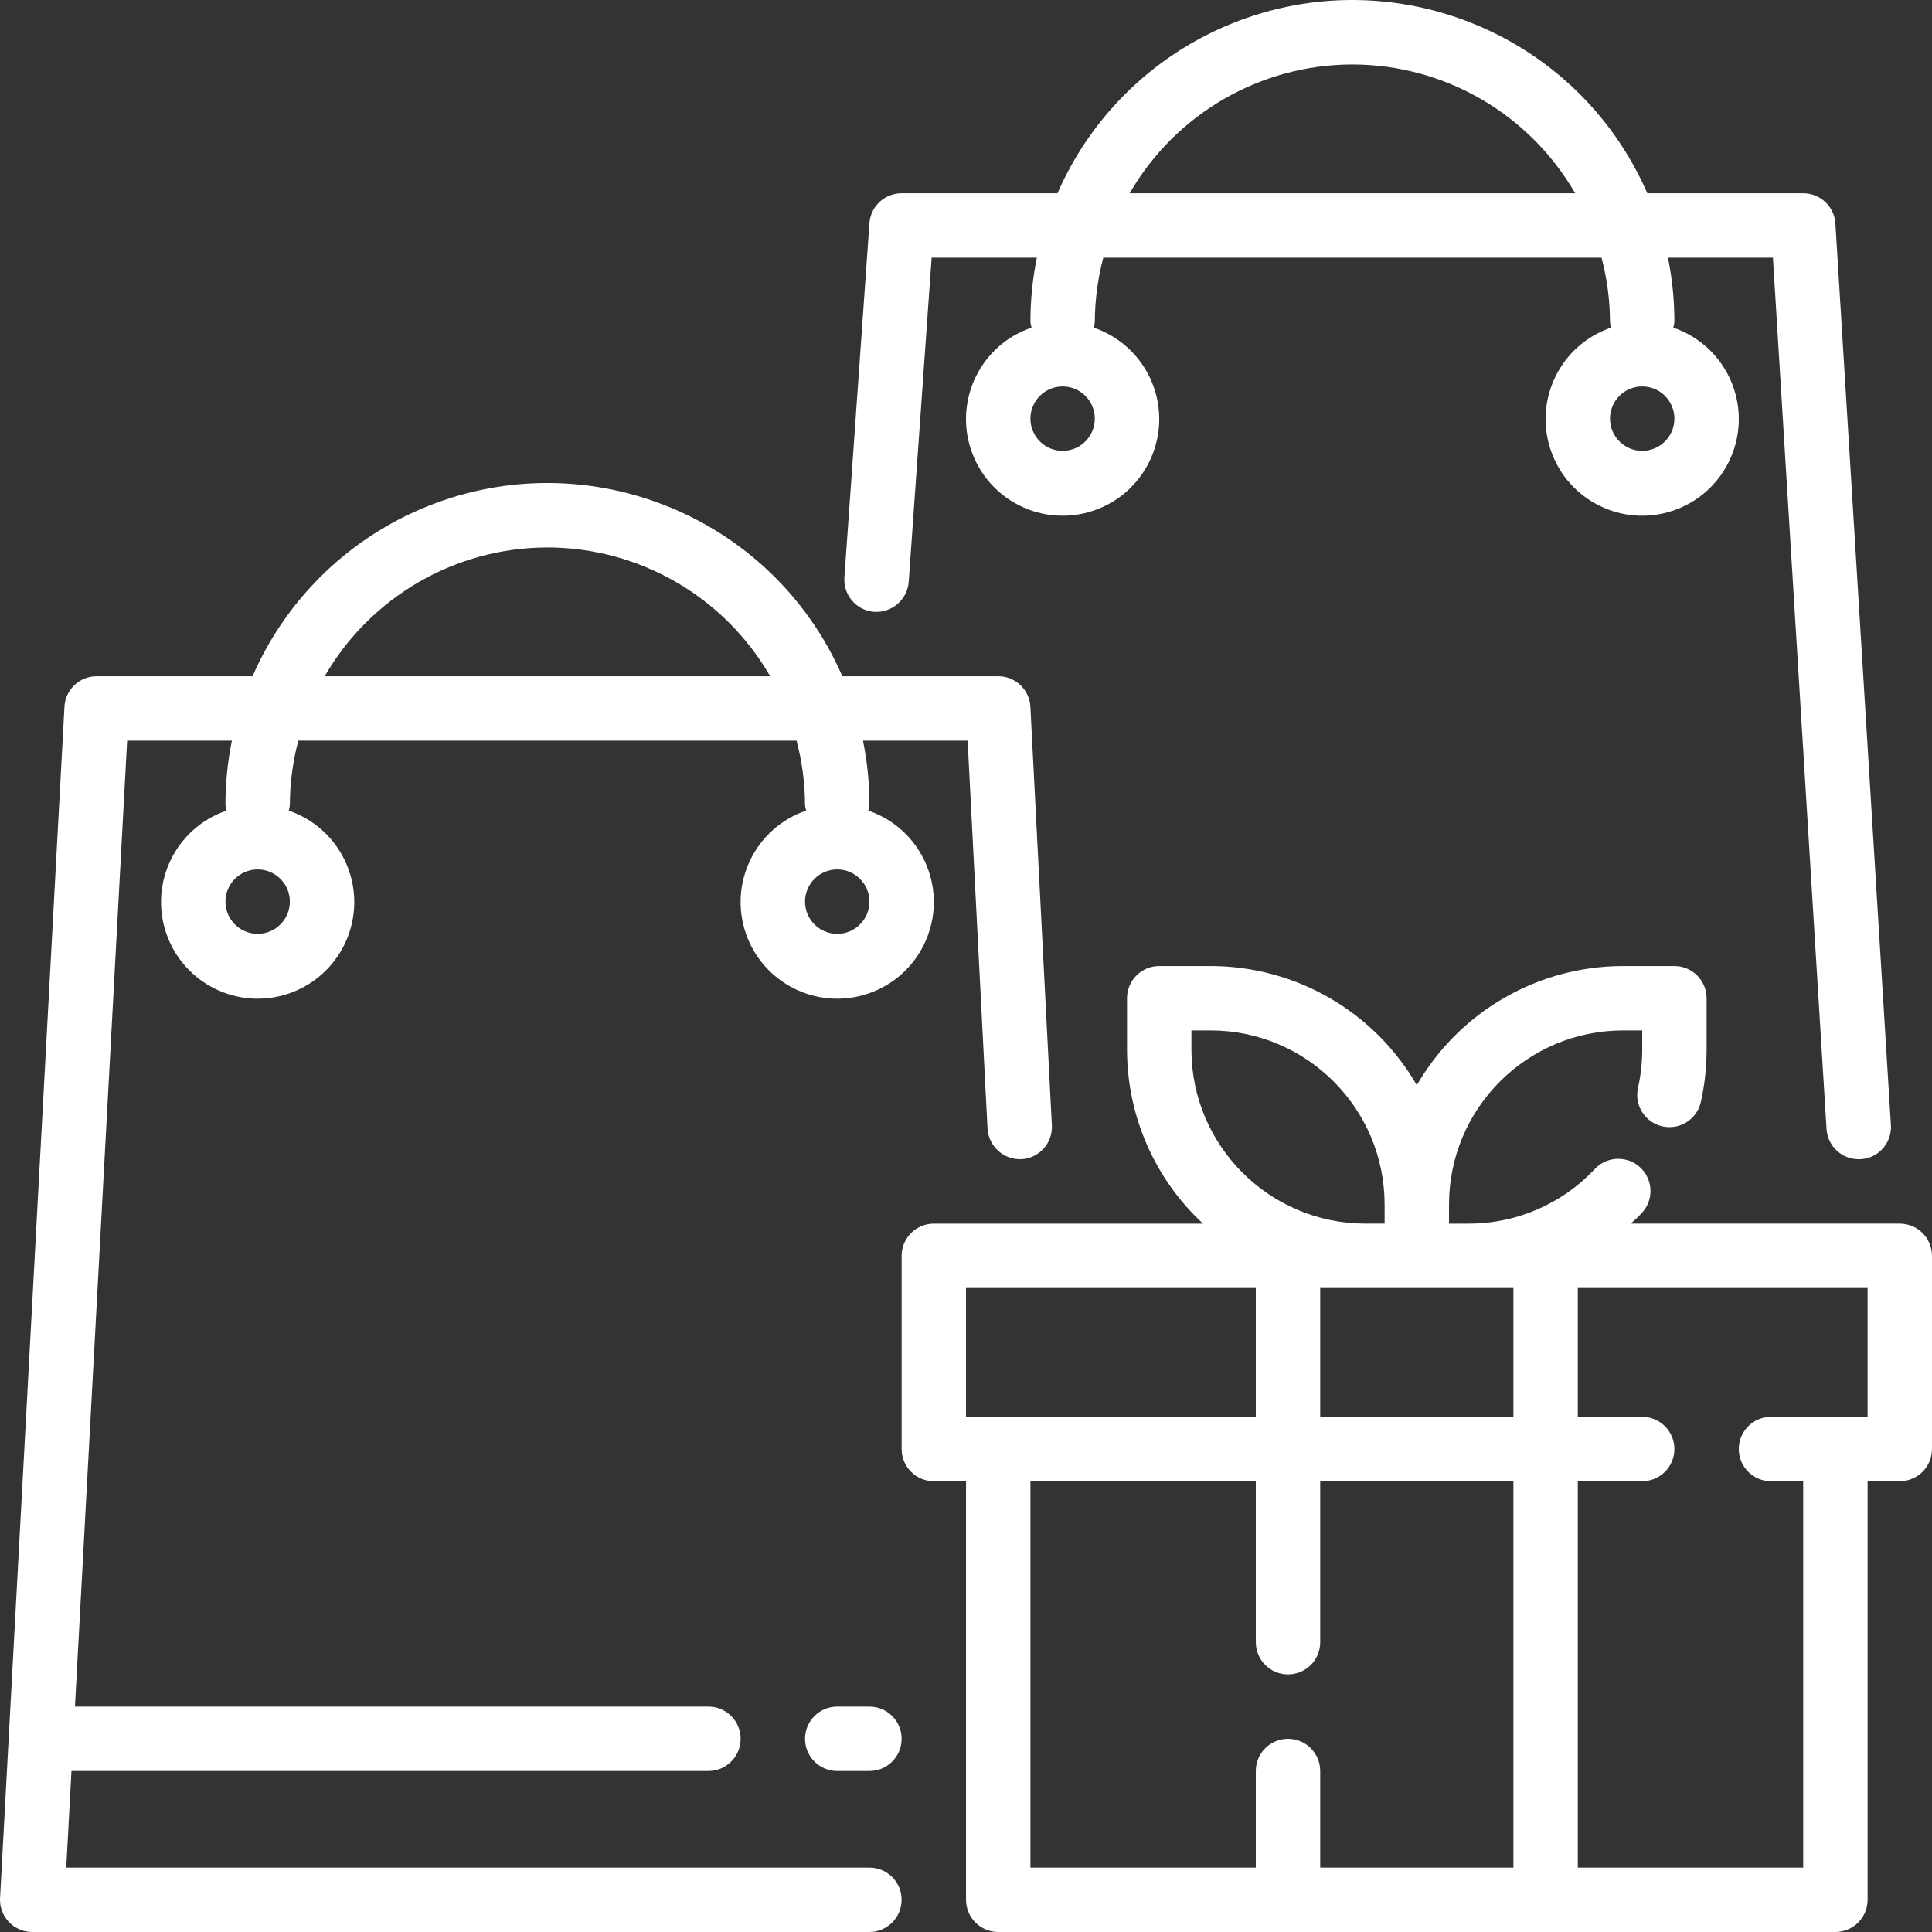 <svg xmlns="http://www.w3.org/2000/svg" xmlns:xlink="http://www.w3.org/1999/xlink" fill="#FFFFFF" x="0px" y="0px" viewBox="0 0 480.016 480.016" style="enable-background:new 0 0 480.016 480.016;" xml:space="preserve"><rect x="0" y="0" width="480.016" height="480.016" fill="#333333" stroke="none"/><g>	<g>		<path d="M261.342,279.612c0-0.002,0-0.003,0-0.005l-5.336-104c-0.217-4.255-3.731-7.593-7.992-7.592h-38.728    c-17.636-40.467-64.738-58.975-105.205-41.339c-18.506,8.065-33.274,22.834-41.339,41.339H24.014c-4.255-0.006-7.77,3.319-8,7.568    l-16,296c-0.239,4.412,3.144,8.182,7.556,8.42c0.148,0.008,0.296,0.012,0.444,0.012h208c4.418,0,8-3.582,8-8s-3.582-8-8-8H16.462    l1.296-24h158.256c4.418,0,8-3.582,8-8s-3.582-8-8-8H18.622l12.968-240h26.024c-1.07,5.266-1.606,10.626-1.6,16    c0.048,0.469,0.142,0.933,0.28,1.384c-12.55,4.264-19.268,17.894-15.005,30.445c4.264,12.55,17.894,19.268,30.445,15.004    c12.55-4.264,19.268-17.894,15.004-30.444c-2.399-7.061-7.943-12.606-15.004-15.005c0.138-0.451,0.232-0.915,0.28-1.384    c0.019-5.401,0.726-10.778,2.104-16H197.91c1.378,5.222,2.085,10.599,2.104,16c0.048,0.469,0.142,0.933,0.28,1.384    c-12.55,4.264-19.268,17.894-15.005,30.445c4.264,12.55,17.894,19.268,30.445,15.004c12.55-4.264,19.268-17.894,15.004-30.444    c-2.399-7.061-7.943-12.606-15.004-15.005c0.138-0.451,0.232-0.915,0.28-1.384c0.006-5.374-0.53-10.734-1.6-16h26l4.944,96.408    c0.271,4.392,4.003,7.762,8.4,7.584C258.17,287.784,261.566,284.025,261.342,279.612z M72.014,224.016c0,4.418-3.582,8-8,8    s-8-3.582-8-8s3.582-8,8-8S72.014,219.597,72.014,224.016z M80.67,168.016c11.418-19.776,32.508-31.971,55.344-32    c22.836,0.029,43.926,12.224,55.344,32H80.67z M216.014,224.016c0,4.418-3.582,8-8,8s-8-3.582-8-8s3.582-8,8-8    S216.014,219.597,216.014,224.016z"></path>	</g></g><g>	<g>		<path d="M469.806,279.542c0-0.002,0-0.004,0-0.006L456.014,55.52c-0.262-4.223-3.768-7.512-8-7.504h-38.728    C391.65,7.548,344.548-10.96,304.081,6.676c-18.506,8.065-33.274,22.834-41.339,41.339h-38.728c-4.208-0.01-7.705,3.242-8,7.44    l-6.216,88c-0.32,4.407,2.994,8.238,7.4,8.558c0.011,0.001,0.021,0.002,0.032,0.002c4.392,0.258,8.186-3.039,8.544-7.424    l5.696-80.576h26.144c-1.07,5.266-1.606,10.626-1.6,16c0.048,0.469,0.142,0.933,0.28,1.384    c-12.55,4.264-19.268,17.894-15.004,30.445c4.264,12.55,17.894,19.268,30.444,15.004c12.55-4.264,19.268-17.894,15.004-30.444    c-2.399-7.061-7.943-12.606-15.004-15.005c0.138-0.451,0.232-0.915,0.28-1.384c0.019-5.401,0.726-10.778,2.104-16H397.91    c1.378,5.222,2.085,10.599,2.104,16c0.048,0.469,0.142,0.933,0.28,1.384c-12.55,4.264-19.268,17.894-15.004,30.445    c4.264,12.55,17.894,19.268,30.444,15.004c12.55-4.264,19.268-17.894,15.004-30.444c-2.399-7.061-7.943-12.606-15.004-15.005    c0.138-0.451,0.232-0.915,0.28-1.384c0.006-5.374-0.53-10.734-1.6-16h26.08l13.32,216.496c0.262,4.224,3.768,7.512,8,7.504h0.496    C466.72,287.746,470.076,283.952,469.806,279.542z M272.014,104.016c0,4.418-3.582,8-8,8s-8-3.582-8-8s3.582-8,8-8    S272.014,99.597,272.014,104.016z M280.67,48.016c11.418-19.776,32.508-31.971,55.344-32c22.836,0.029,43.926,12.224,55.344,32    H280.67z M416.014,104.016c0,4.418-3.582,8-8,8s-8-3.582-8-8s3.582-8,8-8S416.014,99.597,416.014,104.016z"></path>	</g></g><g>	<g>		<path d="M472.014,304.016h-66.848c0.872-0.8,1.776-1.6,2.616-2.496c3.096-3.152,3.05-8.217-0.102-11.313s-8.217-3.05-11.313,0.102    c-0.065,0.067-0.13,0.134-0.193,0.203c-8.133,8.649-19.488,13.539-31.36,13.504h-4.8v-4.8c0.04-23.842,19.358-43.16,43.2-43.2h4.8    v4.8c-0.001,3.192-0.352,6.373-1.048,9.488c-0.959,4.314,1.762,8.589,6.076,9.548c4.314,0.959,8.589-1.762,9.548-6.076    c0.946-4.255,1.423-8.601,1.424-12.96v-12.8c0-4.418-3.582-8-8-8h-12.8c-21.126,0.025-40.637,11.305-51.2,29.6    c-10.563-18.295-30.074-29.575-51.2-29.6h-12.8c-4.418,0-8,3.582-8,8v12.8c0.014,16.397,6.851,32.049,18.872,43.2h-66.872    c-4.418,0-8,3.582-8,8v48c0,4.418,3.582,8,8,8h8v104c0,4.418,3.582,8,8,8h208c4.418,0,8-3.582,8-8v-104h8c4.418,0,8-3.582,8-8v-48    C480.014,307.597,476.432,304.016,472.014,304.016z M296.014,260.816v-4.8h4.8c23.842,0.04,43.16,19.358,43.2,43.2v4.8h-4.8    C315.371,303.976,296.053,284.658,296.014,260.816z M240.014,352.016v-32h72v32H240.014z M376.014,464.016h-48v-24    c0-4.418-3.582-8-8-8s-8,3.582-8,8v24h-56v-96h56v40c0,4.418,3.582,8,8,8s8-3.582,8-8v-40h48V464.016z M376.014,352.016h-48v-32    h36.8h11.2V352.016z M464.014,352.016h-24c-4.418,0-8,3.582-8,8s3.582,8,8,8h8v96h-56v-96h16c4.418,0,8-3.582,8-8s-3.582-8-8-8    h-16v-32h72V352.016z"></path>	</g></g><g>	<g>		<path d="M216.014,424.016h-8c-4.418,0-8,3.582-8,8s3.582,8,8,8h8c4.418,0,8-3.582,8-8S220.432,424.016,216.014,424.016z"></path>	</g></g><g></g><g></g><g></g><g></g><g></g><g></g><g></g><g></g><g></g><g></g><g></g><g></g><g></g><g></g><g></g></svg>